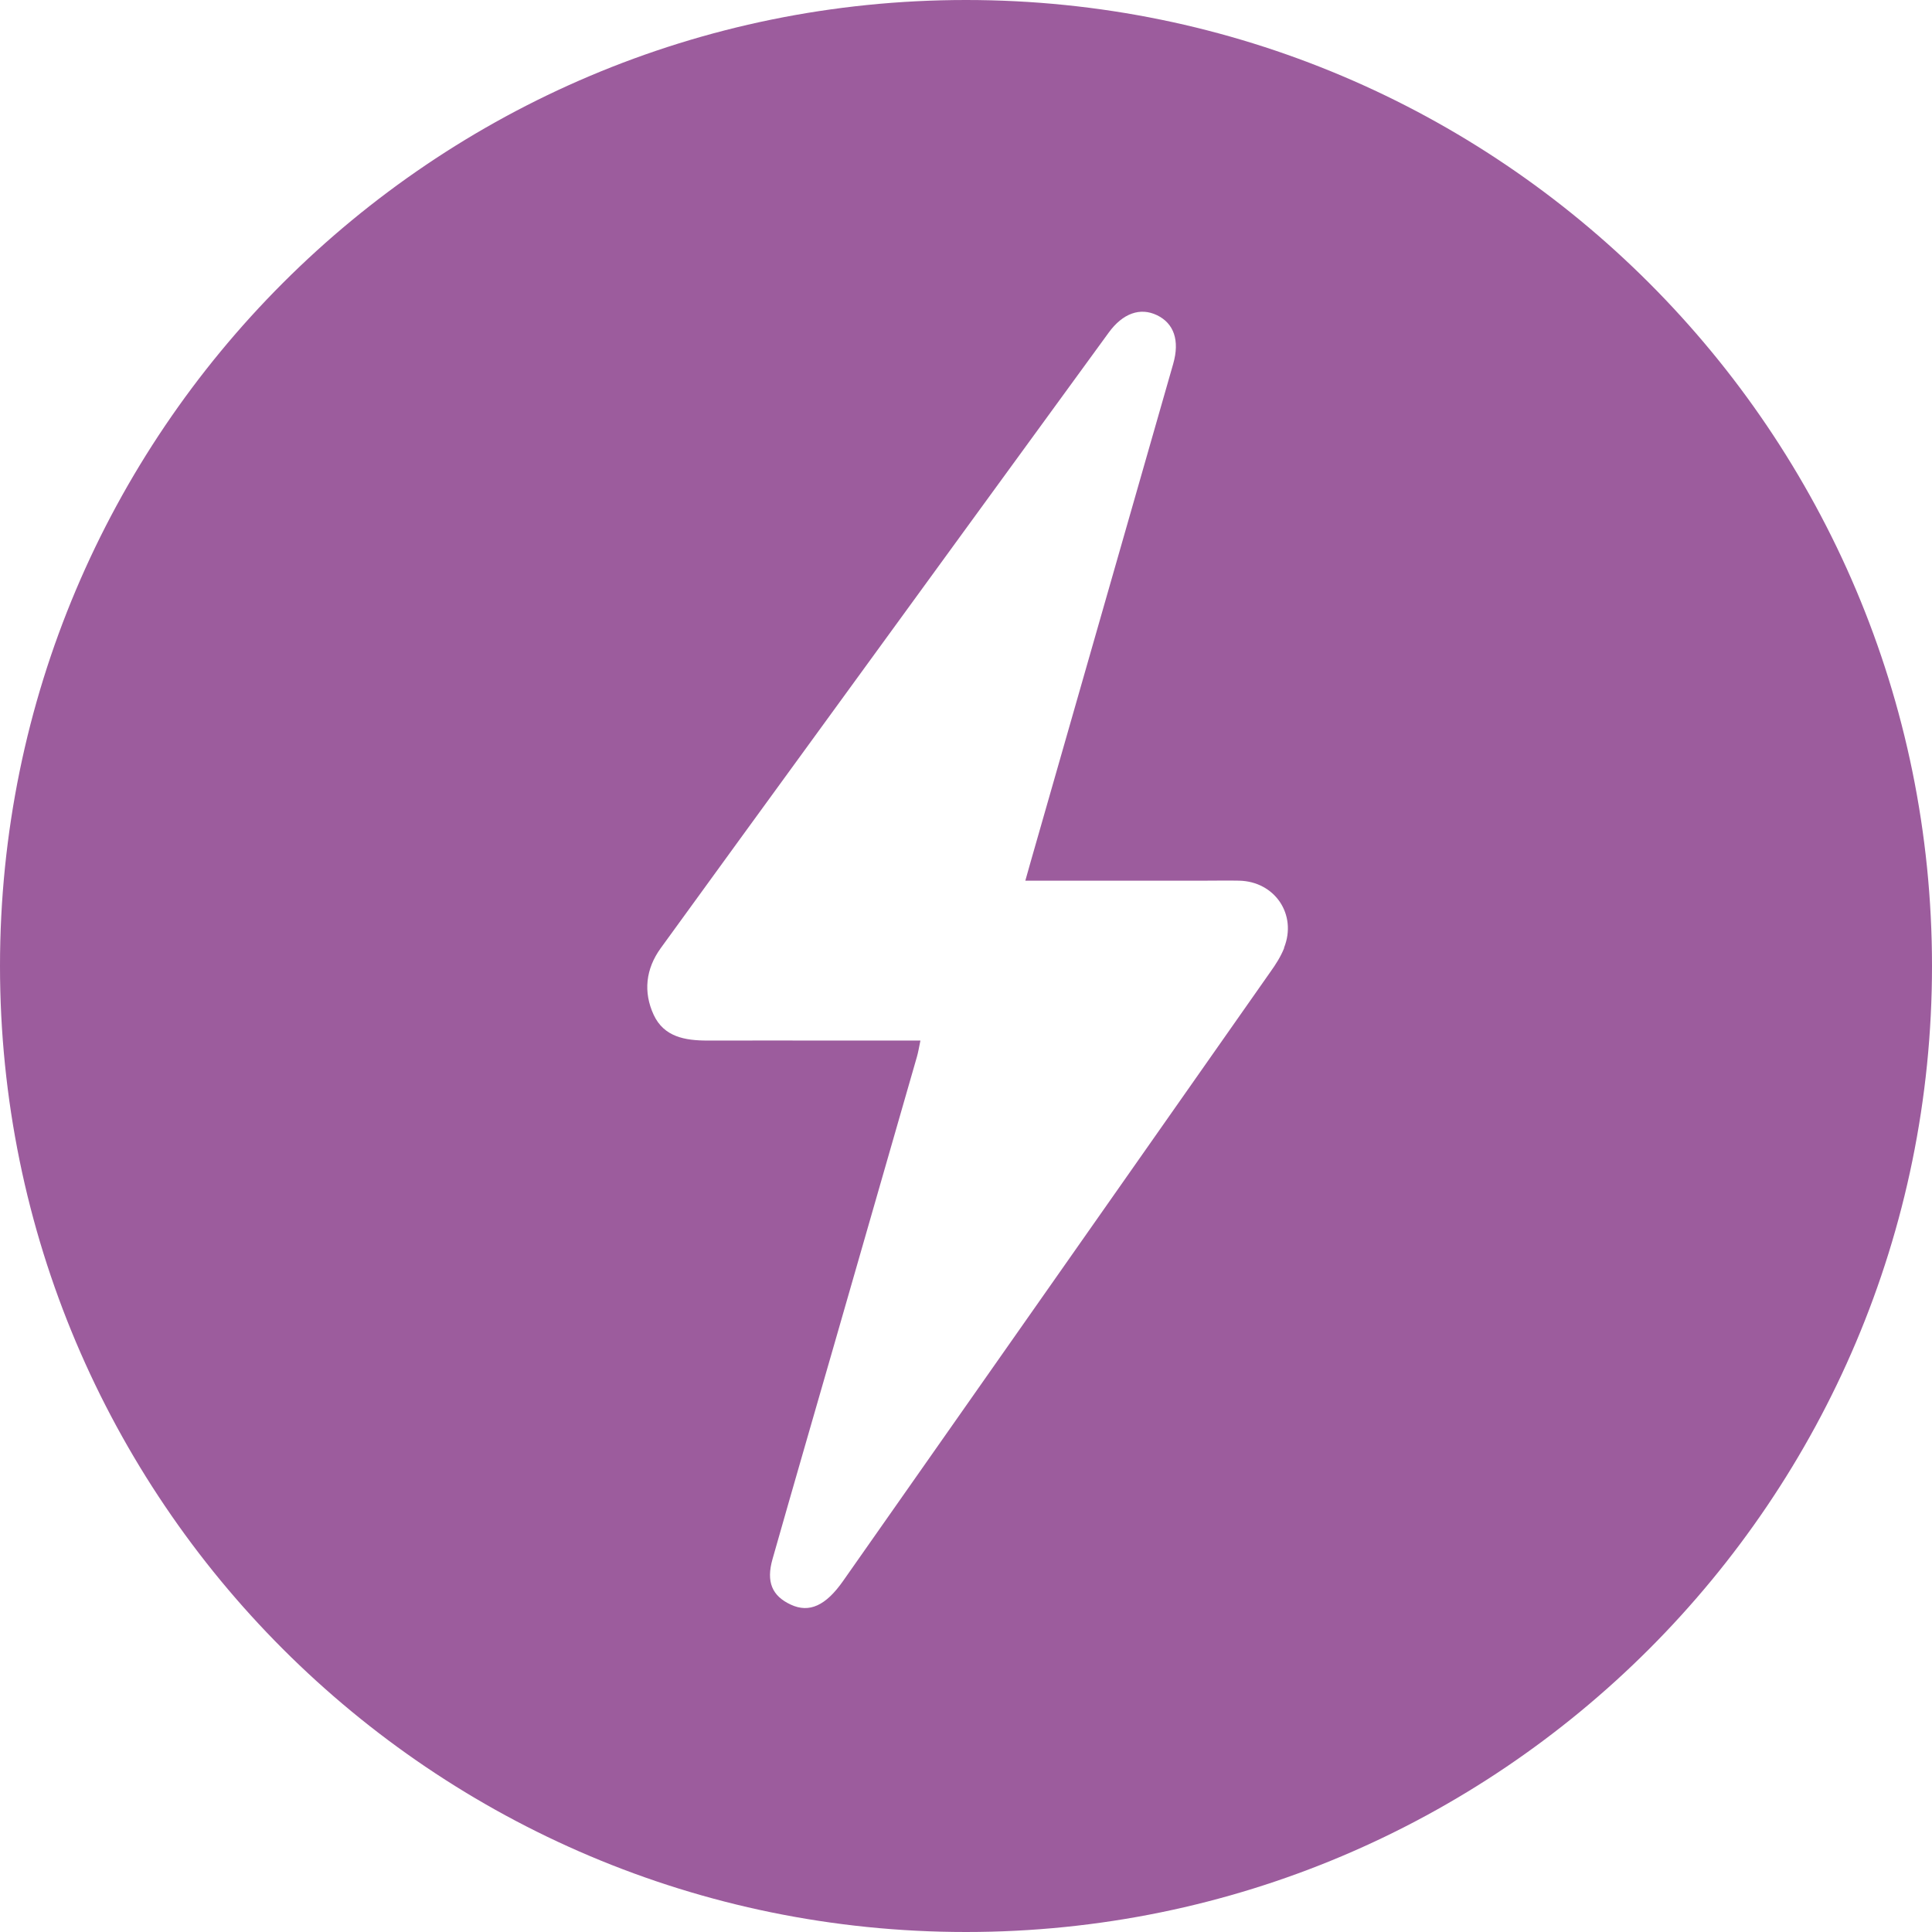 <?xml version="1.0" encoding="UTF-8"?>
<svg id="Layer_2" data-name="Layer 2" xmlns="http://www.w3.org/2000/svg" viewBox="0 0 156 156">
  <defs>
    <style>
      .cls-1 {
        fill: #9c5c9d;
        stroke-width: 0px;
      }
    </style>
  </defs>
  <g id="Layer_1-2" data-name="Layer 1">
    <path class="cls-1" d="M78,0C34.92,0,0,34.92,0,78s34.92,78,78,78,78-34.92,78-78S121.08,0,78,0ZM103.69,76.55c-.27.68-.67,1.31-1.1,1.91-11.5,16.4-23,32.79-34.51,49.19-1.4,2-2.73,2.61-4.22,1.92-1.52-.7-2.01-1.84-1.48-3.69,1.64-5.77,3.31-11.52,4.97-17.29,2.23-7.76,4.46-15.51,6.69-23.27.1-.35.16-.71.28-1.3h-6.68c-3.51,0-7.02-.01-10.52,0-1.8,0-3.51-.29-4.34-2.08-.85-1.84-.64-3.71.57-5.38,4.25-5.87,8.52-11.72,12.78-17.58,7.79-10.71,15.59-21.42,23.39-32.12,1.14-1.57,2.55-2.06,3.9-1.41,1.37.66,1.85,2.04,1.31,3.93-3.83,13.39-7.67,26.78-11.5,40.17-.14.48-.27.96-.44,1.56h14.49c.92,0,1.85-.02,2.77,0,2.89.06,4.7,2.74,3.63,5.42Z"/>
  </g>
</svg>